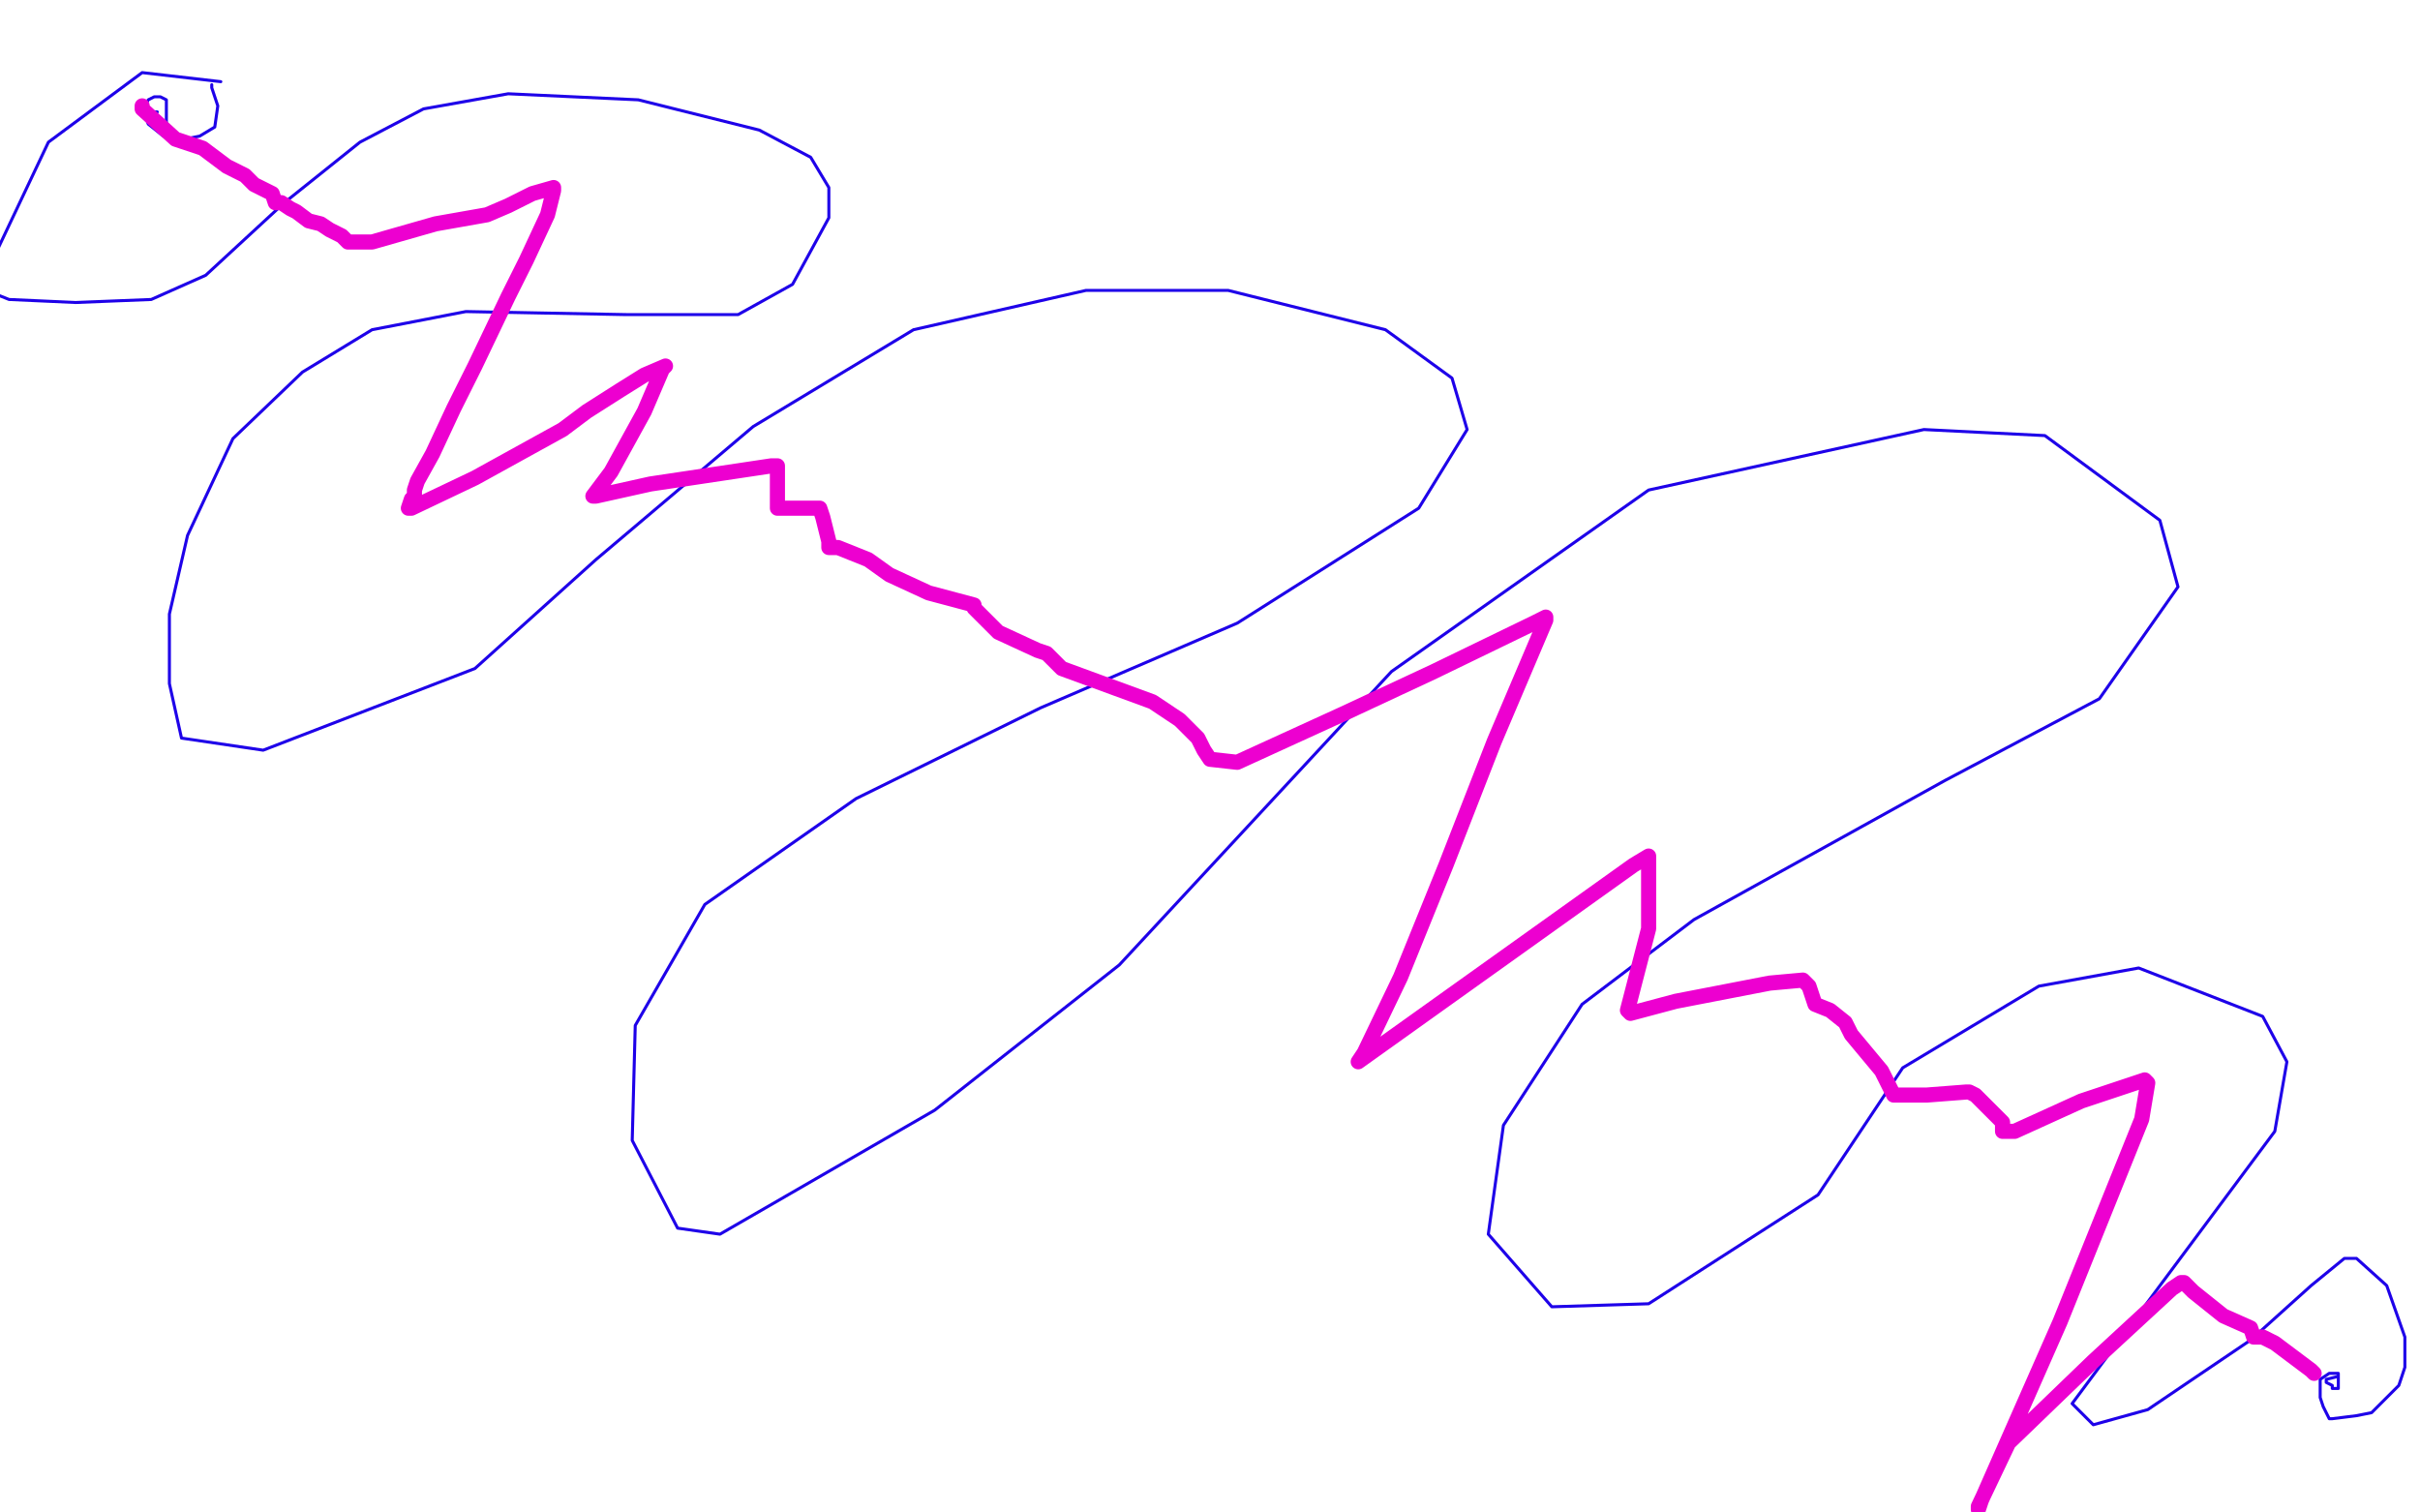 <?xml version="1.0" standalone="no"?>
<!DOCTYPE svg PUBLIC "-//W3C//DTD SVG 1.1//EN"
"http://www.w3.org/Graphics/SVG/1.1/DTD/svg11.dtd">

<svg width="800" height="500" version="1.1" xmlns="http://www.w3.org/2000/svg" xmlns:xlink="http://www.w3.org/1999/xlink" style="stroke-antialiasing: false"><desc>This SVG has been created on https://colorillo.com/</desc><rect x='0' y='0' width='800' height='500' style='fill: rgb(255,255,255); stroke-width:0' /><polyline points="73,27 47,24 47,24 16,47 -2,85 -2,94 -2,97 3,99 25,100 50,99 68,91 94,67 119,47 140,36 168,31 211,33 251,43 268,52 274,62 274,72 262,94 244,104 207,104 154,103 123,109 100,123 77,145 62,177 56,203 56,226 60,244 87,248 157,221 197,185 249,141 302,109 359,96 406,96 458,109 480,125 485,142 469,168 409,206 344,234 283,264 233,299 210,339 209,377 224,406 238,408 309,367 370,319 460,222 545,162 636,142 676,144 714,172 720,194 694,231 643,258 560,304 523,332 497,372 492,408 513,432 545,431 601,395 629,353 674,326 707,320 748,336 756,351 752,374 685,464 692,471 710,466 744,443 764,425 775,416 779,416 789,425 795,442 795,452 793,458 784,467 779,468 771,469 770,469 768,465 767,462 767,456 770,454 772,454 773,454 773,455 773,457 773,458 773,459 771,459 771,458 769,457 769,456 773,455" style="fill: none; stroke: #1e00e9; stroke-width: 1; stroke-linejoin: round; stroke-linecap: round; stroke-antialiasing: false; stroke-antialias: 0; opacity: 1.0"/>
<polyline points="70,28 70,29 70,29 72,35 71,42 66,45 61,46 54,45 49,41 48,38 48,35 49,33 51,32 52,32 53,32 55,33 55,36 55,38 55,41 54,41 52,41 51,39 51,37 52,37" style="fill: none; stroke: #1e00e9; stroke-width: 1; stroke-linejoin: round; stroke-linecap: round; stroke-antialiasing: false; stroke-antialias: 0; opacity: 1.0"/>
<polyline points="47,35 47,36 47,36 58,46 67,49 75,55 81,58 82,59 83,60 84,61 86,62 90,64 91,67 93,67 96,69 98,70 102,73 106,74 109,76 111,77 113,78 114,79 115,80 116,80 123,80 144,74 161,71 168,68 176,64 183,62 183,63 181,71 174,86 168,98 157,121 150,135 143,150 138,159 137,162 137,164 136,165 135,168 136,168 157,158 186,142 194,136 205,129 213,124 220,121 219,122 213,136 202,156 196,164 197,164 215,160 255,154 257,154 257,155 257,159 257,167 257,168 265,168 271,168 272,171 274,179 274,181 277,181 287,185 294,190 307,196 322,200 322,201 330,209 343,215 346,216 351,221 381,232 390,238 396,244 398,248 400,251 409,252 444,236 474,222 507,206 511,204 511,205 494,245 478,286 463,323 451,348 449,351 540,286 545,283 545,285 545,307 538,334 539,335 554,331 585,325 596,324 598,326 600,332 605,334 610,338 612,342 617,348 622,354 624,358 626,362 637,362 650,361 651,361 653,362 662,371 662,374 666,374 688,364 709,357 710,358 708,370 681,437 655,496 654,499 654,498 664,477 692,450 718,426 721,424 722,424 725,427 735,435 744,439 745,442 748,442 752,444 756,447 760,450 764,453 765,454" style="fill: none; stroke: #ed00d0; stroke-width: 5; stroke-linejoin: round; stroke-linecap: round; stroke-antialiasing: false; stroke-antialias: 0; opacity: 1.0"/>
</svg>
